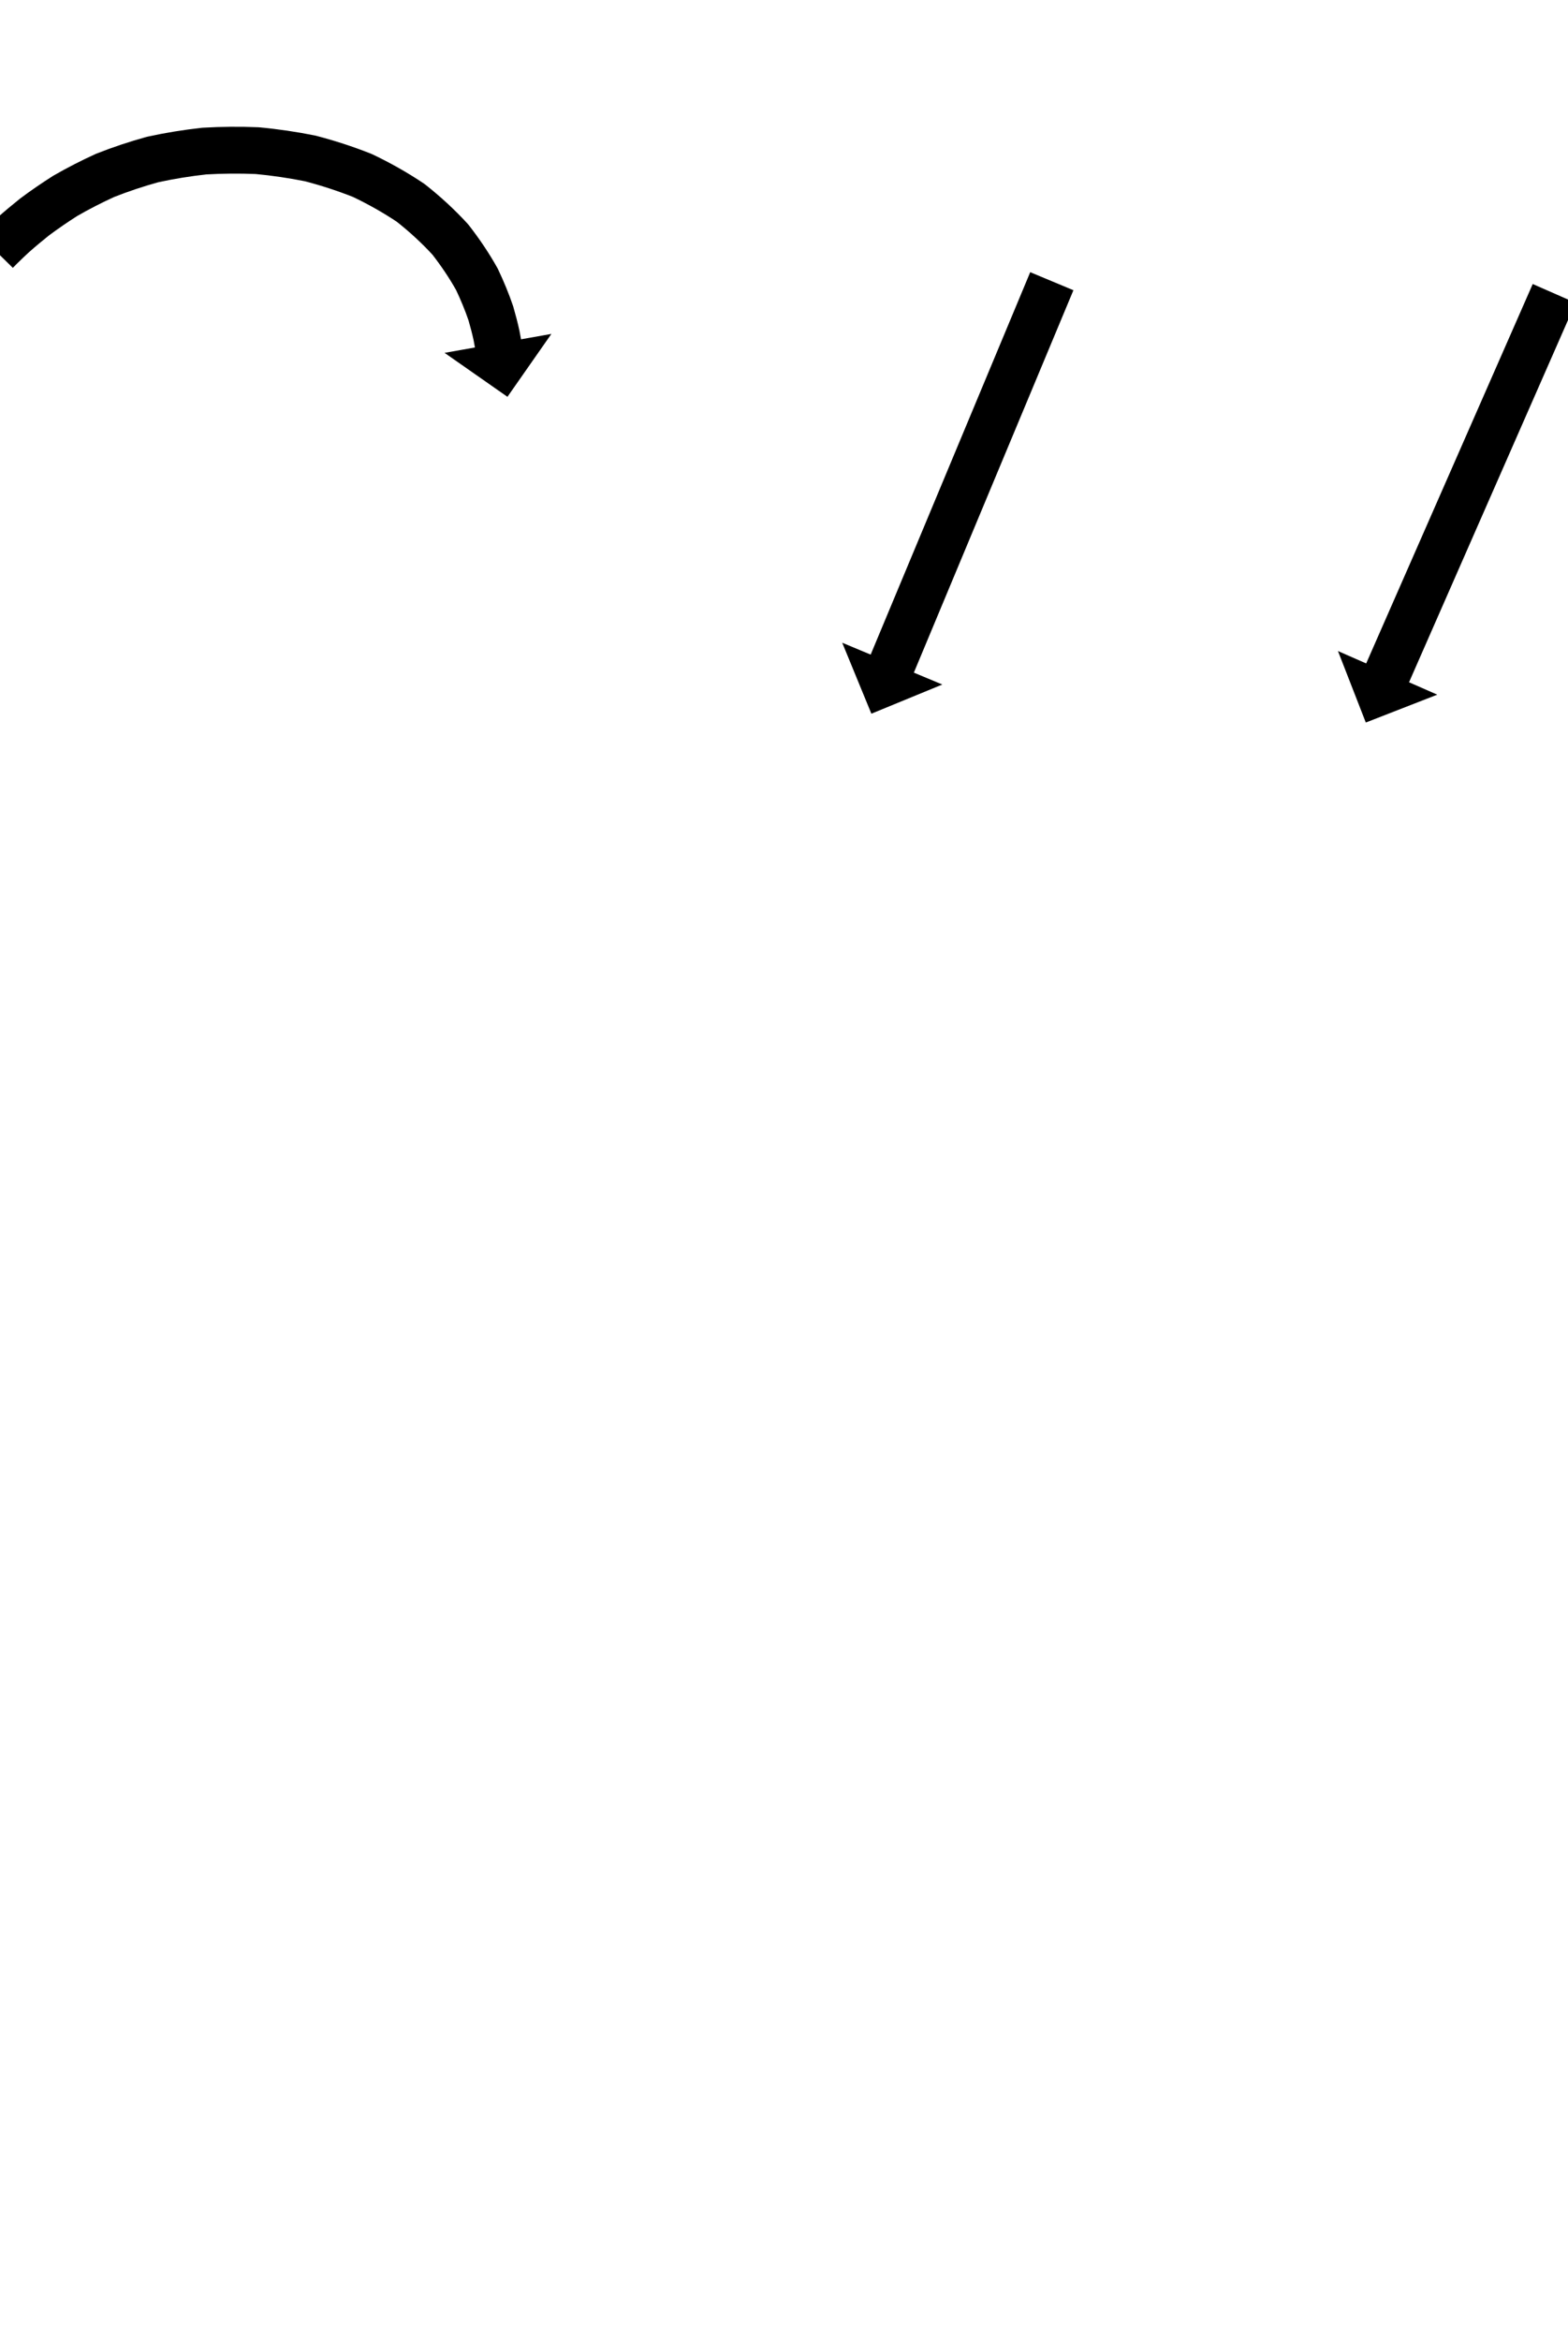 <?xml version="1.0" encoding="UTF-8"?>
<svg xmlns="http://www.w3.org/2000/svg" xmlns:inkscape="http://www.inkscape.org/namespaces/inkscape" xmlns:sodipodi="http://sodipodi.sourceforge.net/DTD/sodipodi-0.dtd" xmlns:svg="http://www.w3.org/2000/svg" version="1.1" viewBox="0 -350 670 1000">
    <sodipodi:namedview pagecolor="#ffffff" bordercolor="#666666" borderopacity="1.0" showgrid="true">
        <inkscape:grid id="grid№1" type="xygrid" dotted="false" enabled="true" visible="true" empspacing="10" />
        <sodipodi:guide id="baseline" position="0.00,350.00" orientation="0.00,1.00" />
    </sodipodi:namedview>
    <g id="glyph">
        <path d="M -8.797 -249.6C -8.797 -249.6 5.482 -235.595 5.482 -235.595C 6.08 -236.206 6.681 -236.814 7.283 -237.421C 7.283 -237.421 7.265 -237.402 7.247 -237.384C 7.228 -237.366 7.21 -237.347 7.21 -237.348C 8.916 -239.032 10.662 -240.678 12.42 -242.309C 12.42 -242.309 12.382 -242.274 12.343 -242.239C 12.304 -242.203 12.266 -242.168 12.266 -242.169C 15.104 -244.693 18.027 -247.125 20.994 -249.496C 20.995 -249.497 20.931 -249.448 20.868 -249.399C 20.804 -249.349 20.741 -249.3 20.742 -249.301C 24.778 -252.321 28.947 -255.165 33.199 -257.874C 33.2 -257.875 33.107 -257.819 33.015 -257.762C 32.923 -257.706 32.83 -257.65 32.831 -257.651C 38.088 -260.691 43.507 -263.452 49.029 -265.977C 49.031 -265.978 48.911 -265.927 48.792 -265.876C 48.672 -265.825 48.553 -265.774 48.555 -265.775C 54.868 -268.277 61.326 -270.416 67.87 -272.226C 67.872 -272.227 67.739 -272.194 67.606 -272.161C 67.473 -272.128 67.34 -272.095 67.342 -272.095C 74.298 -273.617 81.34 -274.756 88.418 -275.529C 88.42 -275.53 88.292 -275.519 88.165 -275.508C 88.037 -275.498 87.91 -275.487 87.912 -275.487C 95.096 -275.905 102.3 -275.963 109.49 -275.664C 109.493 -275.664 109.363 -275.673 109.233 -275.682C 109.103 -275.69 108.973 -275.699 108.975 -275.699C 116.238 -275.02 123.466 -273.96 130.616 -272.517C 130.618 -272.516 130.48 -272.548 130.343 -272.58C 130.205 -272.612 130.067 -272.644 130.07 -272.643C 137.213 -270.779 144.248 -268.491 151.112 -265.774C 151.115 -265.773 150.961 -265.84 150.807 -265.907C 150.652 -265.974 150.498 -266.041 150.501 -266.039C 157.21 -262.852 163.703 -259.196 169.88 -255.069C 169.884 -255.066 169.724 -255.183 169.564 -255.299C 169.404 -255.415 169.244 -255.531 169.248 -255.528C 174.888 -251.087 180.208 -246.219 185.059 -240.925C 185.062 -240.921 184.93 -241.078 184.799 -241.234C 184.667 -241.39 184.535 -241.546 184.538 -241.542C 188.416 -236.555 191.987 -231.306 195.067 -225.787C 195.069 -225.784 194.991 -225.937 194.912 -226.089C 194.833 -226.242 194.755 -226.395 194.756 -226.391C 196.824 -222.013 198.714 -217.533 200.266 -212.944C 200.267 -212.943 200.232 -213.053 200.197 -213.164C 200.163 -213.275 200.128 -213.385 200.129 -213.384C 200.967 -210.469 201.757 -207.53 202.393 -204.564C 202.393 -204.563 202.381 -204.62 202.37 -204.676C 202.359 -204.732 202.347 -204.789 202.347 -204.788C 202.551 -203.721 202.749 -202.653 202.938 -201.583C 202.938 -201.583 189.966 -199.284 189.966 -199.284C 189.966 -199.284 216.829 -180.509 216.829 -180.509C 216.829 -180.509 235.604 -207.372 235.604 -207.372C 235.604 -207.372 222.631 -205.073 222.631 -205.073C 222.427 -206.227 222.213 -207.379 221.994 -208.531C 221.994 -208.531 221.983 -208.587 221.971 -208.643C 221.96 -208.699 221.949 -208.755 221.949 -208.756C 221.216 -212.172 220.315 -215.556 219.349 -218.913C 219.349 -218.914 219.315 -219.023 219.281 -219.132C 219.246 -219.241 219.212 -219.35 219.212 -219.352C 217.414 -224.668 215.237 -229.859 212.841 -234.931C 212.84 -234.935 212.763 -235.084 212.686 -235.234C 212.609 -235.383 212.533 -235.532 212.531 -235.536C 208.957 -241.938 204.826 -248.034 200.326 -253.82C 200.322 -253.824 200.194 -253.976 200.065 -254.128C 199.937 -254.281 199.809 -254.433 199.805 -254.436C 194.225 -260.527 188.111 -266.131 181.623 -271.24C 181.619 -271.244 181.463 -271.357 181.307 -271.47C 181.151 -271.583 180.995 -271.696 180.991 -271.699C 174.008 -276.365 166.669 -280.5 159.085 -284.104C 159.081 -284.106 158.93 -284.171 158.779 -284.237C 158.628 -284.303 158.477 -284.368 158.474 -284.37C 150.855 -287.386 143.048 -289.926 135.119 -291.995C 135.117 -291.996 134.981 -292.027 134.846 -292.058C 134.711 -292.089 134.576 -292.121 134.573 -292.121C 126.73 -293.704 118.802 -294.868 110.836 -295.612C 110.834 -295.612 110.706 -295.621 110.579 -295.629C 110.451 -295.638 110.323 -295.647 110.321 -295.647C 102.467 -295.973 94.598 -295.91 86.75 -295.453C 86.748 -295.453 86.623 -295.443 86.497 -295.432C 86.372 -295.422 86.246 -295.411 86.244 -295.411C 78.46 -294.56 70.717 -293.307 63.067 -291.633C 63.065 -291.633 62.934 -291.6 62.803 -291.568C 62.672 -291.536 62.542 -291.503 62.539 -291.503C 55.304 -289.502 48.166 -287.134 41.187 -284.368C 41.185 -284.367 41.067 -284.317 40.95 -284.267C 40.832 -284.217 40.715 -284.167 40.713 -284.166C 34.612 -281.377 28.627 -278.323 22.82 -274.965C 22.818 -274.964 22.727 -274.908 22.636 -274.853C 22.545 -274.798 22.454 -274.742 22.452 -274.742C 17.778 -271.764 13.197 -268.635 8.759 -265.314C 8.759 -265.314 8.696 -265.265 8.633 -265.217C 8.57 -265.168 8.507 -265.119 8.507 -265.119C 5.265 -262.528 2.075 -259.87 -1.026 -257.113C -1.026 -257.112 -1.065 -257.077 -1.103 -257.043C -1.142 -257.008 -1.18 -256.973 -1.18 -256.973C -3.09 -255.201 -4.986 -253.412 -6.84 -251.581C -6.84 -251.581 -6.858 -251.563 -6.877 -251.545C -6.895 -251.526 -6.913 -251.508 -6.913 -251.508C -7.543 -250.874 -8.171 -250.238 -8.797 -249.6ZM 458.667 -226.038C 458.667 -226.038 440.211 -233.742 440.211 -233.742C 439.956 -233.131 439.701 -232.52 439.446 -231.91C 438.724 -230.181 438.003 -228.453 437.282 -226.724C 436.161 -224.04 435.041 -221.355 433.92 -218.67C 432.467 -215.189 431.013 -211.707 429.56 -208.225C 427.84 -204.103 426.119 -199.981 424.399 -195.859C 422.479 -191.259 420.559 -186.66 418.639 -182.06C 416.586 -177.142 414.534 -172.223 412.481 -167.305C 410.361 -162.228 408.242 -157.151 406.123 -152.073C 404.004 -146.995 401.884 -141.917 399.765 -136.839C 397.712 -131.921 395.659 -127.002 393.606 -122.084C 391.686 -117.484 389.766 -112.885 387.847 -108.286C 386.127 -104.164 384.406 -100.043 382.686 -95.922C 381.233 -92.439 379.779 -88.957 378.325 -85.474C 377.205 -82.789 376.084 -80.104 374.963 -77.419C 374.242 -75.691 373.521 -73.962 372.799 -72.234C 372.544 -71.623 372.289 -71.011 372.033 -70.399C 372.033 -70.399 359.875 -75.474 359.875 -75.474C 359.875 -75.474 372.335 -45.161 372.335 -45.161C 372.335 -45.161 402.648 -57.621 402.648 -57.621C 402.648 -57.621 390.49 -62.696 390.49 -62.696C 390.746 -63.307 391.001 -63.919 391.256 -64.531C 391.977 -66.259 392.699 -67.987 393.42 -69.715C 394.541 -72.4 395.662 -75.085 396.782 -77.77C 398.236 -81.253 399.689 -84.735 401.143 -88.218C 402.863 -92.339 404.583 -96.461 406.304 -100.582C 408.223 -105.181 410.143 -109.781 412.063 -114.38C 414.116 -119.299 416.168 -124.217 418.221 -129.135C 420.341 -134.214 422.46 -139.292 424.58 -144.37C 426.699 -149.447 428.818 -154.524 430.937 -159.601C 432.99 -164.52 435.043 -169.438 437.096 -174.357C 439.016 -178.956 440.936 -183.556 442.856 -188.155C 444.576 -192.277 446.296 -196.399 448.017 -200.521C 449.47 -204.003 450.923 -207.485 452.377 -210.967C 453.497 -213.652 454.618 -216.336 455.738 -219.021C 456.46 -220.749 457.181 -222.478 457.903 -224.206C 458.158 -224.817 458.413 -225.428 458.667 -226.038ZM 673.239 -220.65C 673.239 -220.65 654.926 -228.69 654.926 -228.69C 654.66 -228.084 654.394 -227.478 654.128 -226.872C 653.375 -225.157 652.622 -223.442 651.869 -221.727C 650.699 -219.063 649.529 -216.399 648.36 -213.735C 646.842 -210.279 645.325 -206.824 643.807 -203.368C 642.012 -199.28 640.217 -195.192 638.422 -191.103C 636.418 -186.54 634.414 -181.976 632.411 -177.413C 630.268 -172.533 628.125 -167.653 625.982 -162.773C 623.77 -157.735 621.558 -152.697 619.346 -147.659C 617.133 -142.621 614.921 -137.582 612.709 -132.544C 610.566 -127.664 608.423 -122.784 606.281 -117.904C 604.277 -113.341 602.273 -108.778 600.269 -104.214C 598.474 -100.126 596.679 -96.037 594.884 -91.949C 593.366 -88.493 591.849 -85.038 590.332 -81.582C 589.162 -78.918 587.992 -76.254 586.822 -73.589C 586.069 -71.875 585.316 -70.16 584.564 -68.446C 584.297 -67.839 584.031 -67.233 583.764 -66.626C 583.764 -66.626 571.702 -71.923 571.702 -71.923C 571.702 -71.923 583.603 -41.387 583.603 -41.387C 583.603 -41.387 614.139 -53.288 614.139 -53.288C 614.139 -53.288 602.077 -58.585 602.077 -58.585C 602.343 -59.191 602.61 -59.798 602.876 -60.405C 603.629 -62.12 604.382 -63.834 605.135 -65.549C 606.304 -68.213 607.474 -70.877 608.644 -73.541C 610.161 -76.997 611.679 -80.452 613.196 -83.908C 614.991 -87.996 616.787 -92.085 618.582 -96.173C 620.586 -100.737 622.589 -105.3 624.593 -109.863C 626.736 -114.743 628.879 -119.623 631.021 -124.503C 633.234 -129.541 635.446 -134.58 637.658 -139.618C 639.87 -144.656 642.082 -149.694 644.295 -154.733C 646.438 -159.612 648.58 -164.492 650.723 -169.372C 652.727 -173.936 654.731 -178.499 656.734 -183.062C 658.53 -187.151 660.325 -191.239 662.12 -195.327C 663.637 -198.783 665.154 -202.238 666.672 -205.694C 667.842 -208.358 669.011 -211.022 670.181 -213.686C 670.934 -215.401 671.687 -217.116 672.44 -218.831C 672.707 -219.438 672.973 -220.044 673.239 -220.65Z" />
    </g>
</svg>
